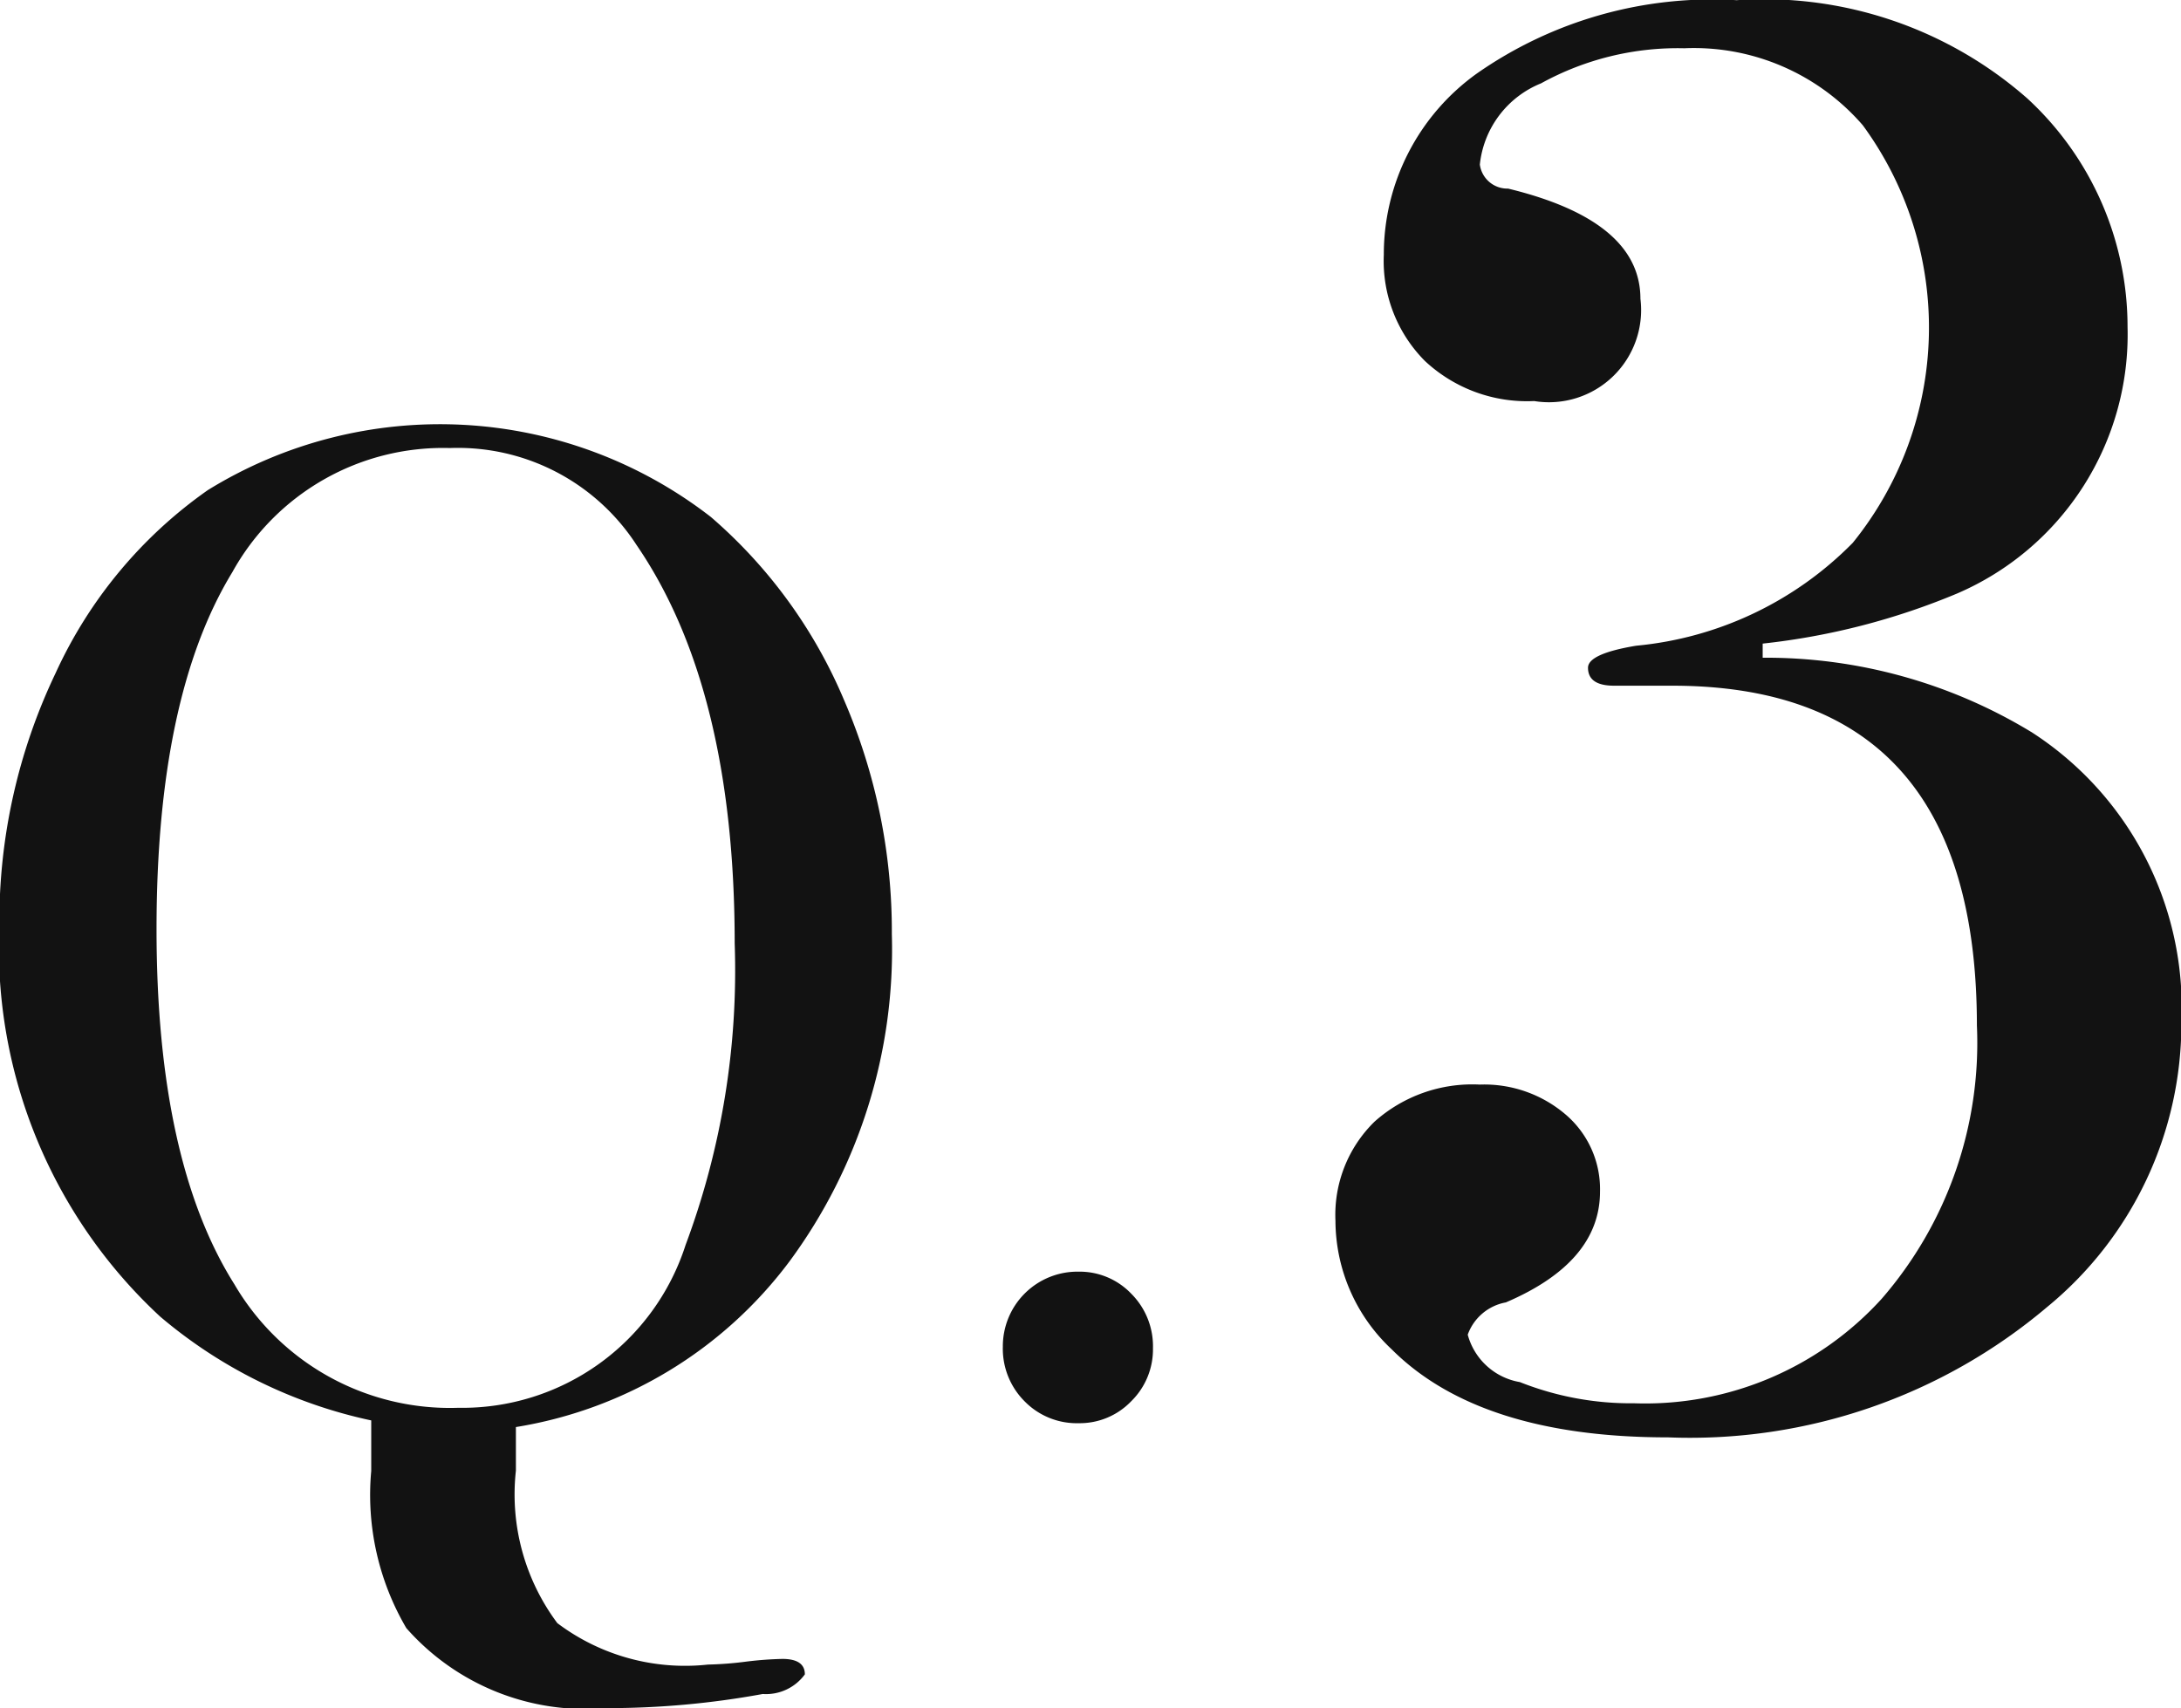 <svg xmlns="http://www.w3.org/2000/svg" width="46.313" height="36.281" viewBox="0 0 46.313 36.281">
  <defs>
    <style>
      .cls-1 {
        fill: #121212;
        fill-rule: evenodd;
      }
    </style>
  </defs>
  <path id="Q3.svg" class="cls-1" d="M194.987,280.965a10.525,10.525,0,0,0-2.831-3.893,9.383,9.383,0,0,0-10.682-.569,9.639,9.639,0,0,0-3.233,3.889,12.213,12.213,0,0,0-1.192,5.348,10.677,10.677,0,0,0,3.414,8.314,10.223,10.223,0,0,0,4.482,2.205v1.073a5.589,5.589,0,0,0,.745,3.337,5.063,5.063,0,0,0,4.232,1.7,18.273,18.273,0,0,0,3.337-.3,1.021,1.021,0,0,0,.894-0.417c0-.219-0.16-0.328-0.477-0.328a7.526,7.526,0,0,0-.79.06,7.511,7.511,0,0,1-.789.06,4.507,4.507,0,0,1-3.2-.88,4.569,4.569,0,0,1-.88-3.237V296.4a9.054,9.054,0,0,0,5.811-3.52A11.157,11.157,0,0,0,196,285.931,12.381,12.381,0,0,0,194.987,280.965Zm-3.367,11.569a4.981,4.981,0,0,1-4.827,3.457,5.3,5.3,0,0,1-4.753-2.622q-1.653-2.622-1.654-7.539,0-4.945,1.609-7.584a5.112,5.112,0,0,1,4.619-2.637,4.52,4.52,0,0,1,3.963,2.056q2.085,3.041,2.086,8.463a16.667,16.667,0,0,1-1.043,6.406h0Zm9.463,1.033a1.516,1.516,0,0,0-1.117-.467,1.585,1.585,0,0,0-1.609,1.594,1.579,1.579,0,0,0,.461,1.158,1.549,1.549,0,0,0,1.148.466,1.515,1.515,0,0,0,1.117-.466,1.543,1.543,0,0,0,.462-1.128A1.578,1.578,0,0,0,201.083,293.567Zm19.109-11.93a10.852,10.852,0,0,0-5.7-1.575v-0.3a14.8,14.8,0,0,0,4.129-1.064,5.986,5.986,0,0,0,3.619-5.662,6.59,6.59,0,0,0-2.129-4.852,8.463,8.463,0,0,0-6.172-2.086,8.719,8.719,0,0,0-5.512,1.554,4.722,4.722,0,0,0-1.98,3.852,3.008,3.008,0,0,0,.873,2.256,3.176,3.176,0,0,0,2.32.851,1.957,1.957,0,0,0,2.256-2.171q0-1.659-2.81-2.341a0.589,0.589,0,0,1-.6-0.511,2.094,2.094,0,0,1,1.3-1.724,6.011,6.011,0,0,1,3.043-.745,4.741,4.741,0,0,1,3.789,1.635,7.269,7.269,0,0,1-.213,8.868,7.422,7.422,0,0,1-4.6,2.185q-1.021.17-1.022,0.467,0,0.382.553,0.382h1.235q6.469,0,6.47,7.214a8.289,8.289,0,0,1-2.022,5.806,6.784,6.784,0,0,1-5.257,2.219,6.377,6.377,0,0,1-2.426-.45,1.387,1.387,0,0,1-1.107-1.007,1.061,1.061,0,0,1,.809-0.685q2-.855,2-2.356a2.084,2.084,0,0,0-.723-1.628,2.658,2.658,0,0,0-1.831-.642,3.116,3.116,0,0,0-2.234.787,2.768,2.768,0,0,0-.83,2.107,3.751,3.751,0,0,0,1.191,2.725q1.873,1.874,5.875,1.873a11.742,11.742,0,0,0,8.045-2.767,7.782,7.782,0,0,0,2.852-6.045,6.959,6.959,0,0,0-3.193-6.172h0Z" transform="translate(-177.062 -266.094)"/>
</svg>
